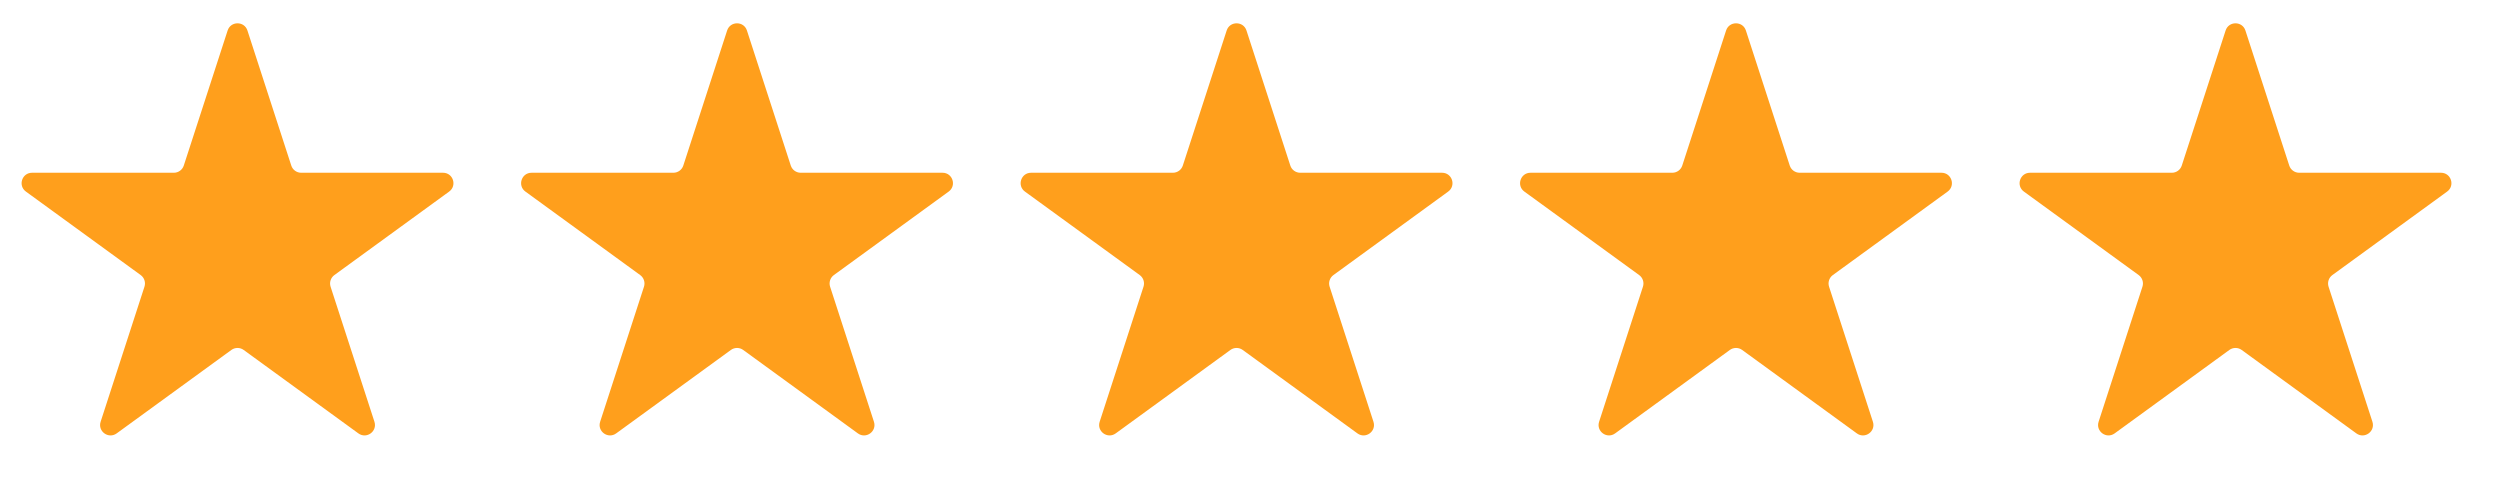 <svg xmlns="http://www.w3.org/2000/svg" width="120" height="24" viewBox="0 0 120 24" fill="none">
    <path d="M10.926 1.465C11.075 1.004 11.727 1.004 11.877 1.465L13.981 7.946C14.047 8.152 14.239 8.292 14.456 8.292H21.265C21.749 8.292 21.951 8.911 21.559 9.196L16.05 13.203C15.875 13.33 15.802 13.556 15.868 13.762L17.973 20.244C18.122 20.705 17.595 21.088 17.203 20.803L11.695 16.797C11.52 16.67 11.283 16.67 11.107 16.797L5.6 20.803C5.208 21.088 4.681 20.705 4.83 20.244L6.934 13.762C7.001 13.556 6.928 13.33 6.753 13.203L1.244 9.196C0.852 8.911 1.053 8.292 1.538 8.292H8.346C8.563 8.292 8.755 8.152 8.822 7.946L10.926 1.465Z" fill="#FF9F1C"/>
    <path d="M34.902 1.465C35.052 1.004 35.704 1.004 35.853 1.465L37.957 7.946C38.024 8.152 38.216 8.292 38.433 8.292H45.242C45.726 8.292 45.927 8.911 45.536 9.196L40.026 13.203C39.851 13.33 39.778 13.556 39.845 13.762L41.949 20.244C42.099 20.705 41.571 21.088 41.179 20.803L35.672 16.797C35.497 16.67 35.259 16.67 35.084 16.797L29.576 20.803C29.185 21.088 28.657 20.705 28.807 20.244L30.911 13.762C30.978 13.556 30.904 13.33 30.729 13.203L25.22 9.196C24.828 8.911 25.03 8.292 25.514 8.292H32.323C32.54 8.292 32.732 8.152 32.799 7.946L34.902 1.465Z" fill="#FF9F1C"/>
    <path d="M58.88 1.465C59.029 1.004 59.681 1.004 59.831 1.465L61.935 7.946C62.001 8.152 62.194 8.292 62.41 8.292H69.219C69.703 8.292 69.905 8.911 69.513 9.196L64.004 13.203C63.829 13.33 63.755 13.556 63.822 13.762L65.926 20.244C66.076 20.705 65.549 21.088 65.157 20.803L59.649 16.797C59.474 16.67 59.236 16.67 59.061 16.797L53.554 20.803C53.162 21.088 52.635 20.705 52.784 20.244L54.888 13.762C54.955 13.556 54.882 13.33 54.707 13.203L49.197 9.196C48.806 8.911 49.007 8.292 49.492 8.292H56.3C56.517 8.292 56.709 8.152 56.776 7.946L58.88 1.465Z" fill="#FF9F1C"/>
    <path d="M82.852 1.465C83.002 1.004 83.654 1.004 83.803 1.465L85.907 7.946C85.974 8.152 86.166 8.292 86.383 8.292H93.192C93.676 8.292 93.877 8.911 93.486 9.196L87.976 13.203C87.801 13.33 87.728 13.556 87.795 13.762L89.899 20.244C90.049 20.705 89.521 21.088 89.129 20.803L83.622 16.797C83.447 16.67 83.209 16.67 83.034 16.797L77.526 20.803C77.135 21.088 76.607 20.705 76.757 20.244L78.861 13.762C78.928 13.556 78.855 13.33 78.679 13.203L73.17 9.196C72.778 8.911 72.98 8.292 73.464 8.292H80.273C80.49 8.292 80.682 8.152 80.749 7.946L82.852 1.465Z" fill="#FF9F1C"/>
    <path d="M106.829 1.465C106.978 1.004 107.63 1.004 107.78 1.465L109.884 7.946C109.951 8.152 110.143 8.292 110.359 8.292H117.168C117.652 8.292 117.854 8.911 117.462 9.196L111.953 13.203C111.778 13.33 111.705 13.556 111.771 13.762L113.876 20.244C114.025 20.705 113.498 21.088 113.106 20.803L107.599 16.797C107.423 16.67 107.186 16.67 107.01 16.797L101.503 20.803C101.111 21.088 100.584 20.705 100.733 20.244L102.837 13.762C102.904 13.556 102.831 13.33 102.656 13.203L97.147 9.196C96.755 8.911 96.957 8.292 97.441 8.292H104.25C104.466 8.292 104.658 8.152 104.725 7.946L106.829 1.465Z" fill="#FF9F1C"/>
</svg>
